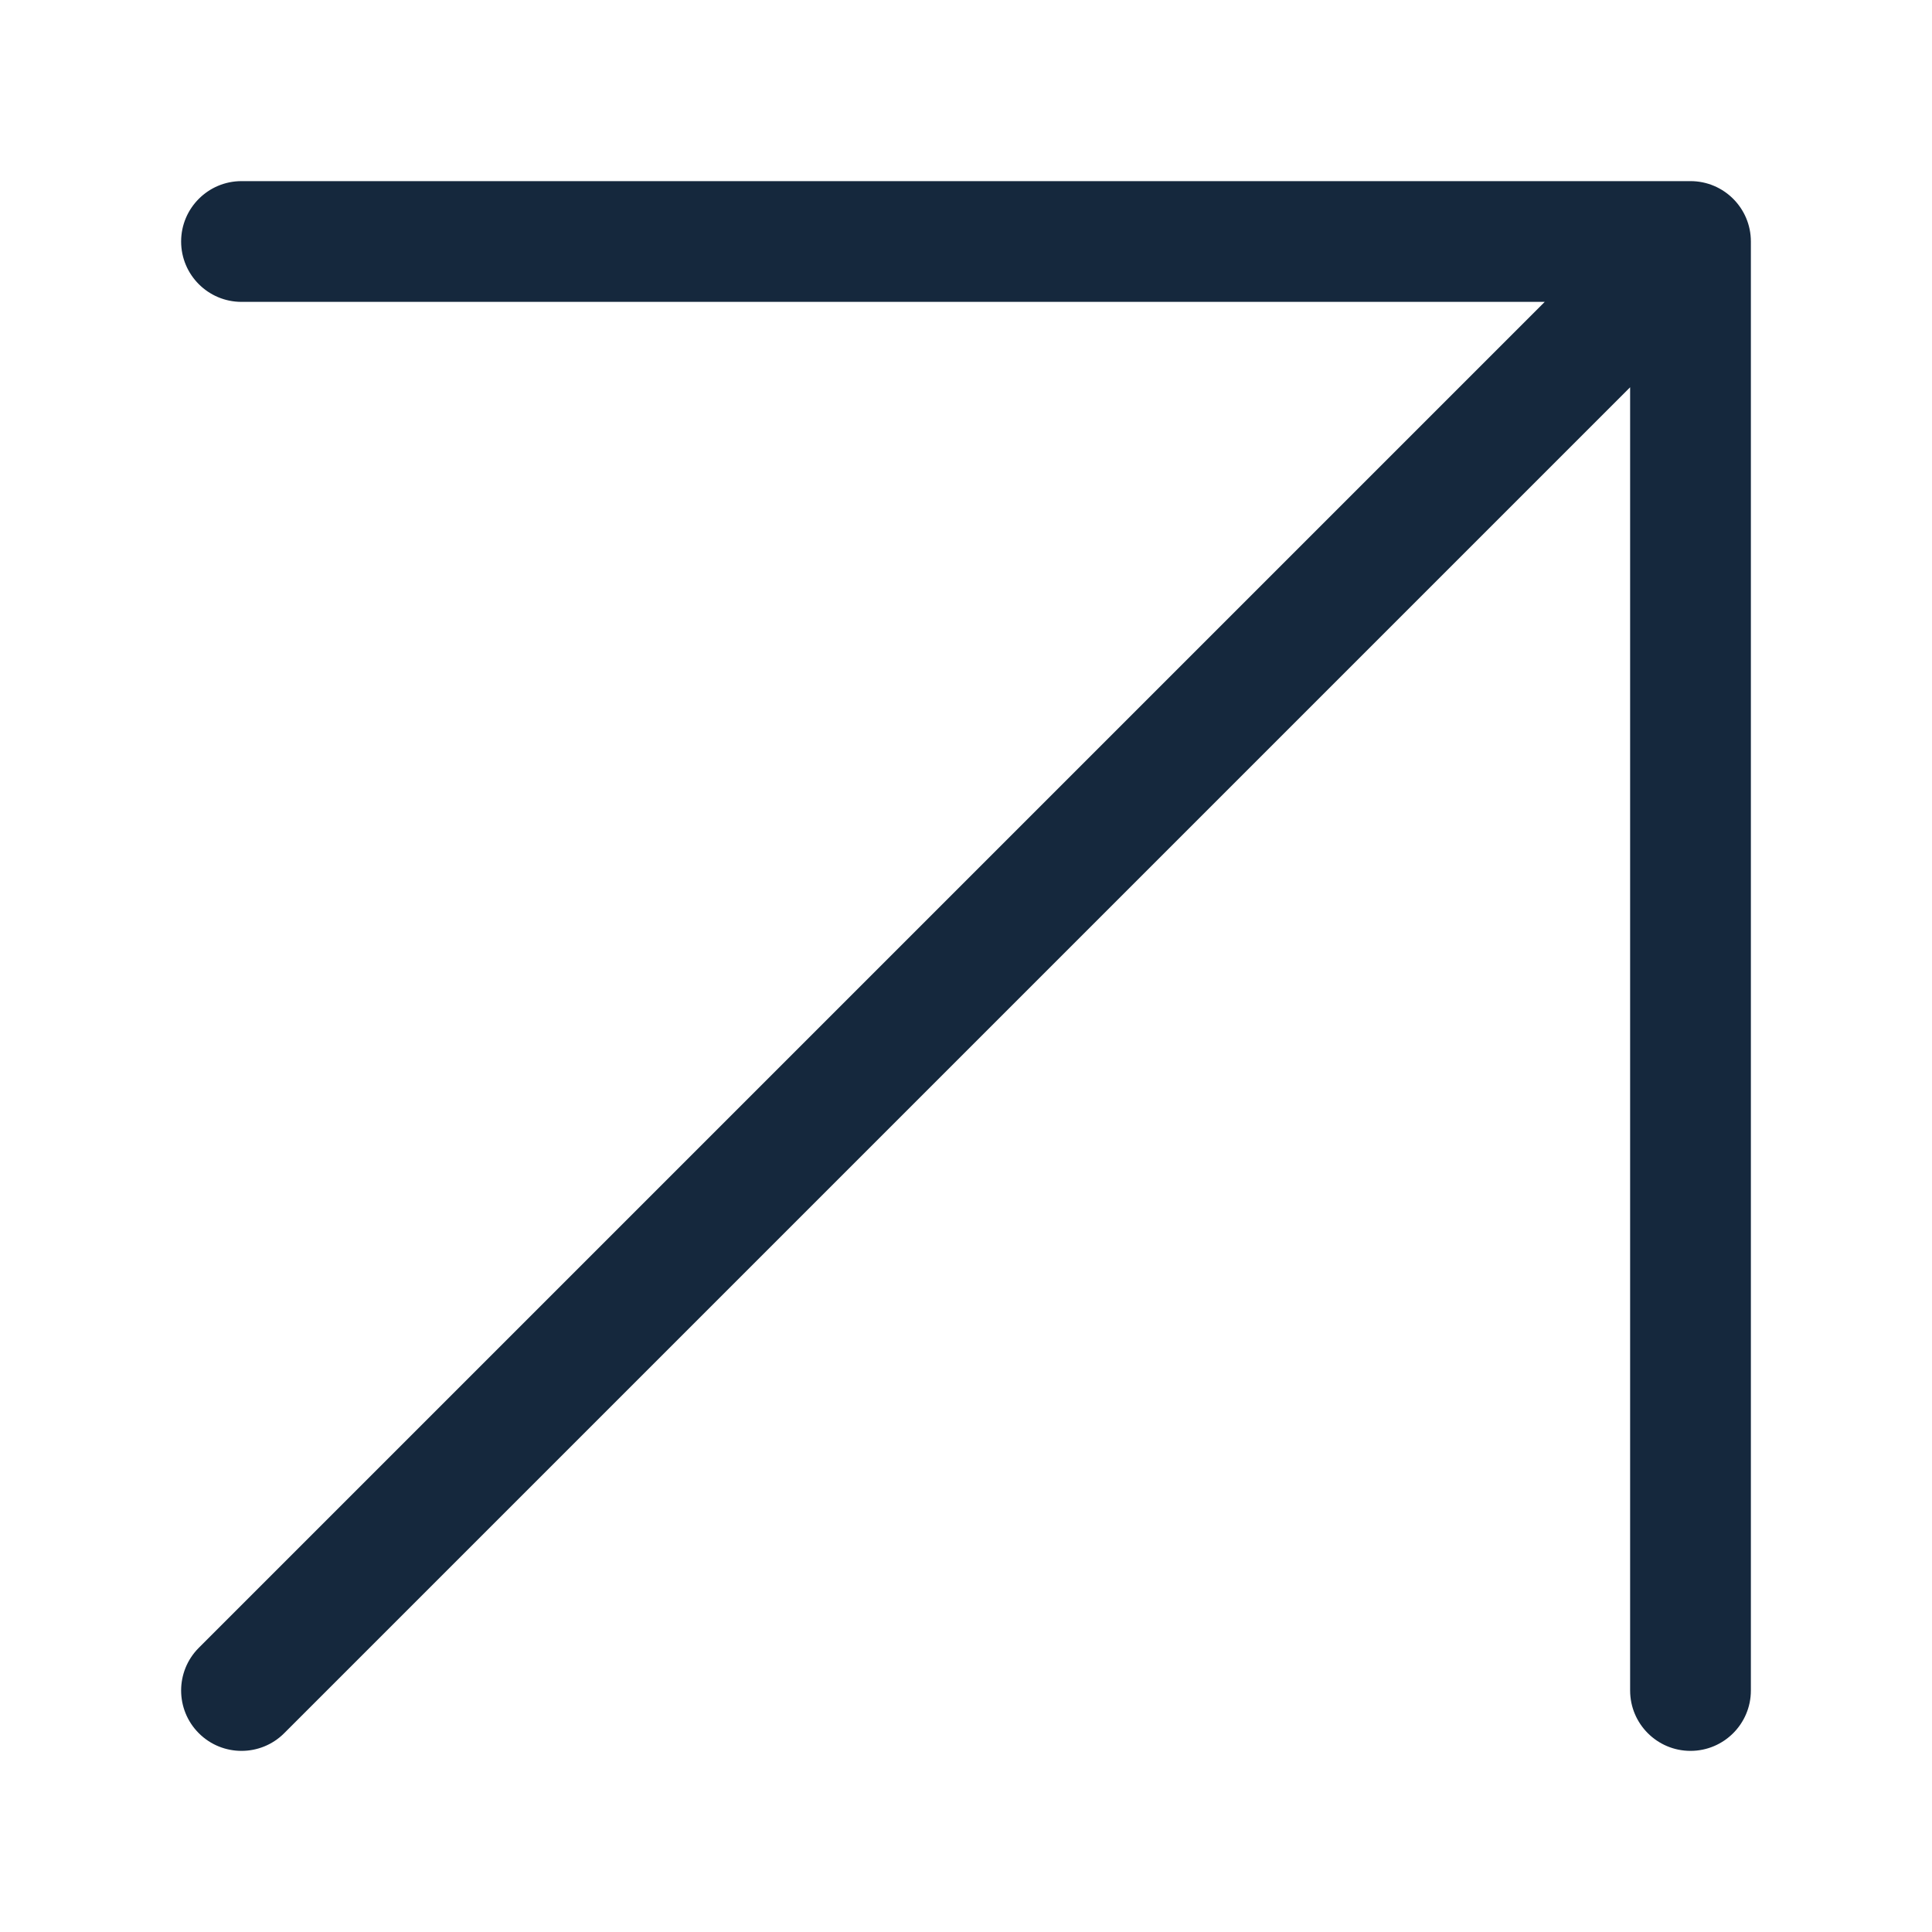 <?xml version="1.0" encoding="UTF-8"?> <svg xmlns="http://www.w3.org/2000/svg" width="20" height="20" viewBox="0 0 20 20" fill="none"><path d="M17.5 1.875H2.5C2.155 1.875 1.875 2.155 1.875 2.5C1.875 2.845 2.155 3.125 2.5 3.125H15.991L2.058 17.058C1.814 17.302 1.814 17.698 2.058 17.942C2.18 18.064 2.34 18.125 2.5 18.125C2.66 18.125 2.82 18.064 2.942 17.942L16.875 4.009V17.5C16.875 17.845 17.155 18.125 17.5 18.125C17.845 18.125 18.125 17.845 18.125 17.5V2.5C18.125 2.155 17.845 1.875 17.5 1.875Z" fill="#15283D"></path></svg> 